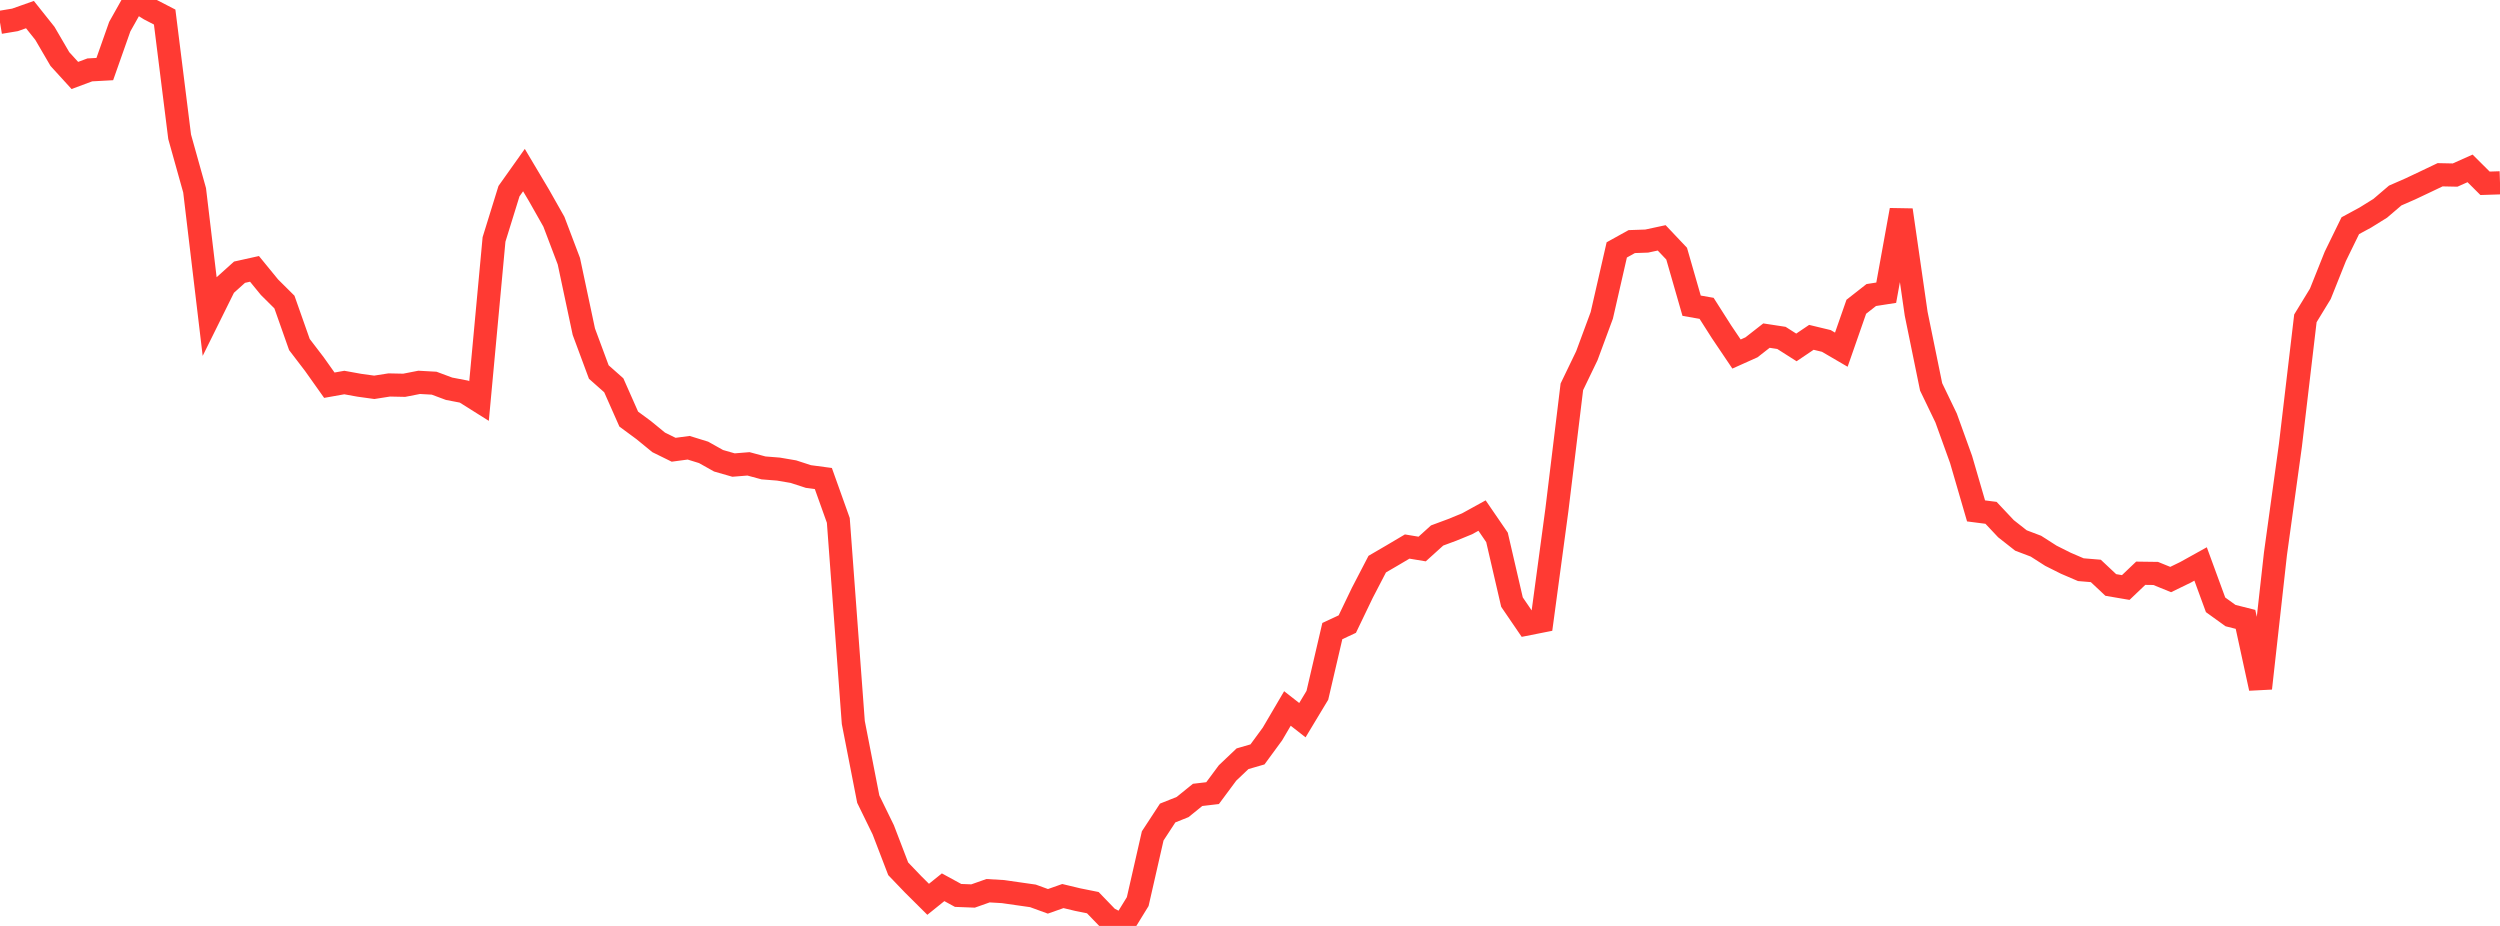 <?xml version="1.0" standalone="no"?>
<!DOCTYPE svg PUBLIC "-//W3C//DTD SVG 1.1//EN" "http://www.w3.org/Graphics/SVG/1.1/DTD/svg11.dtd">

<svg width="135" height="50" viewBox="0 0 135 50" preserveAspectRatio="none" 
  xmlns="http://www.w3.org/2000/svg"
  xmlns:xlink="http://www.w3.org/1999/xlink">


<polyline points="0.0, 1.208 0.808, 1.074 1.617, 0.788 2.425, 1.802 3.234, 3.189 4.042, 4.075 4.85, 3.774 5.659, 3.73 6.467, 1.439 7.275, 0.0 8.084, 0.503 8.892, 0.921 9.701, 7.388 10.509, 10.276 11.317, 17.059 12.126, 15.426 12.934, 14.699 13.743, 14.519 14.551, 15.508 15.359, 16.311 16.168, 18.605 16.976, 19.662 17.784, 20.801 18.593, 20.657 19.401, 20.803 20.21, 20.915 21.018, 20.788 21.826, 20.805 22.635, 20.647 23.443, 20.692 24.251, 20.993 25.06, 21.148 25.868, 21.656 26.677, 12.93 27.485, 10.323 28.293, 9.185 29.102, 10.545 29.91, 11.973 30.719, 14.106 31.527, 17.911 32.335, 20.089 33.144, 20.806 33.952, 22.631 34.76, 23.227 35.569, 23.889 36.377, 24.287 37.186, 24.178 37.994, 24.428 38.802, 24.881 39.611, 25.113 40.419, 25.048 41.228, 25.267 42.036, 25.331 42.844, 25.469 43.653, 25.732 44.461, 25.84 45.269, 28.101 46.078, 39.014 46.886, 43.153 47.695, 44.809 48.503, 46.915 49.311, 47.758 50.12, 48.562 50.928, 47.912 51.737, 48.353 52.545, 48.384 53.353, 48.099 54.162, 48.146 54.97, 48.262 55.778, 48.377 56.587, 48.672 57.395, 48.387 58.204, 48.581 59.012, 48.743 59.82, 49.58 60.629, 50.0 61.437, 48.686 62.246, 45.139 63.054, 43.902 63.862, 43.579 64.671, 42.924 65.479, 42.829 66.287, 41.74 67.096, 40.972 67.904, 40.738 68.713, 39.634 69.521, 38.257 70.329, 38.889 71.138, 37.546 71.946, 34.078 72.754, 33.701 73.563, 32.018 74.371, 30.463 75.18, 29.991 75.988, 29.513 76.796, 29.647 77.605, 28.916 78.413, 28.616 79.222, 28.285 80.03, 27.84 80.838, 29.019 81.647, 32.513 82.455, 33.697 83.263, 33.537 84.072, 27.532 84.88, 20.889 85.689, 19.211 86.497, 17.027 87.305, 13.495 88.114, 13.046 88.922, 13.018 89.731, 12.844 90.539, 13.698 91.347, 16.508 92.156, 16.65 92.964, 17.919 93.772, 19.118 94.581, 18.755 95.389, 18.123 96.198, 18.247 97.006, 18.761 97.814, 18.216 98.623, 18.411 99.431, 18.883 100.24, 16.565 101.048, 15.932 101.856, 15.806 102.665, 11.342 103.473, 16.943 104.281, 20.893 105.09, 22.571 105.898, 24.81 106.707, 27.589 107.515, 27.693 108.323, 28.551 109.132, 29.187 109.94, 29.493 110.749, 30.011 111.557, 30.416 112.365, 30.763 113.174, 30.83 113.982, 31.588 114.79, 31.726 115.599, 30.955 116.407, 30.966 117.216, 31.295 118.024, 30.902 118.832, 30.453 119.641, 32.66 120.449, 33.242 121.257, 33.446 122.066, 37.168 122.874, 29.908 123.683, 24.043 124.491, 17.191 125.299, 15.866 126.108, 13.842 126.916, 12.188 127.725, 11.75 128.533, 11.248 129.341, 10.558 130.15, 10.204 130.958, 9.822 131.766, 9.437 132.575, 9.454 133.383, 9.093 134.192, 9.898 135.0, 9.872" fill="none" stroke="#ff3a33" stroke-width="1.25"/>

</svg>